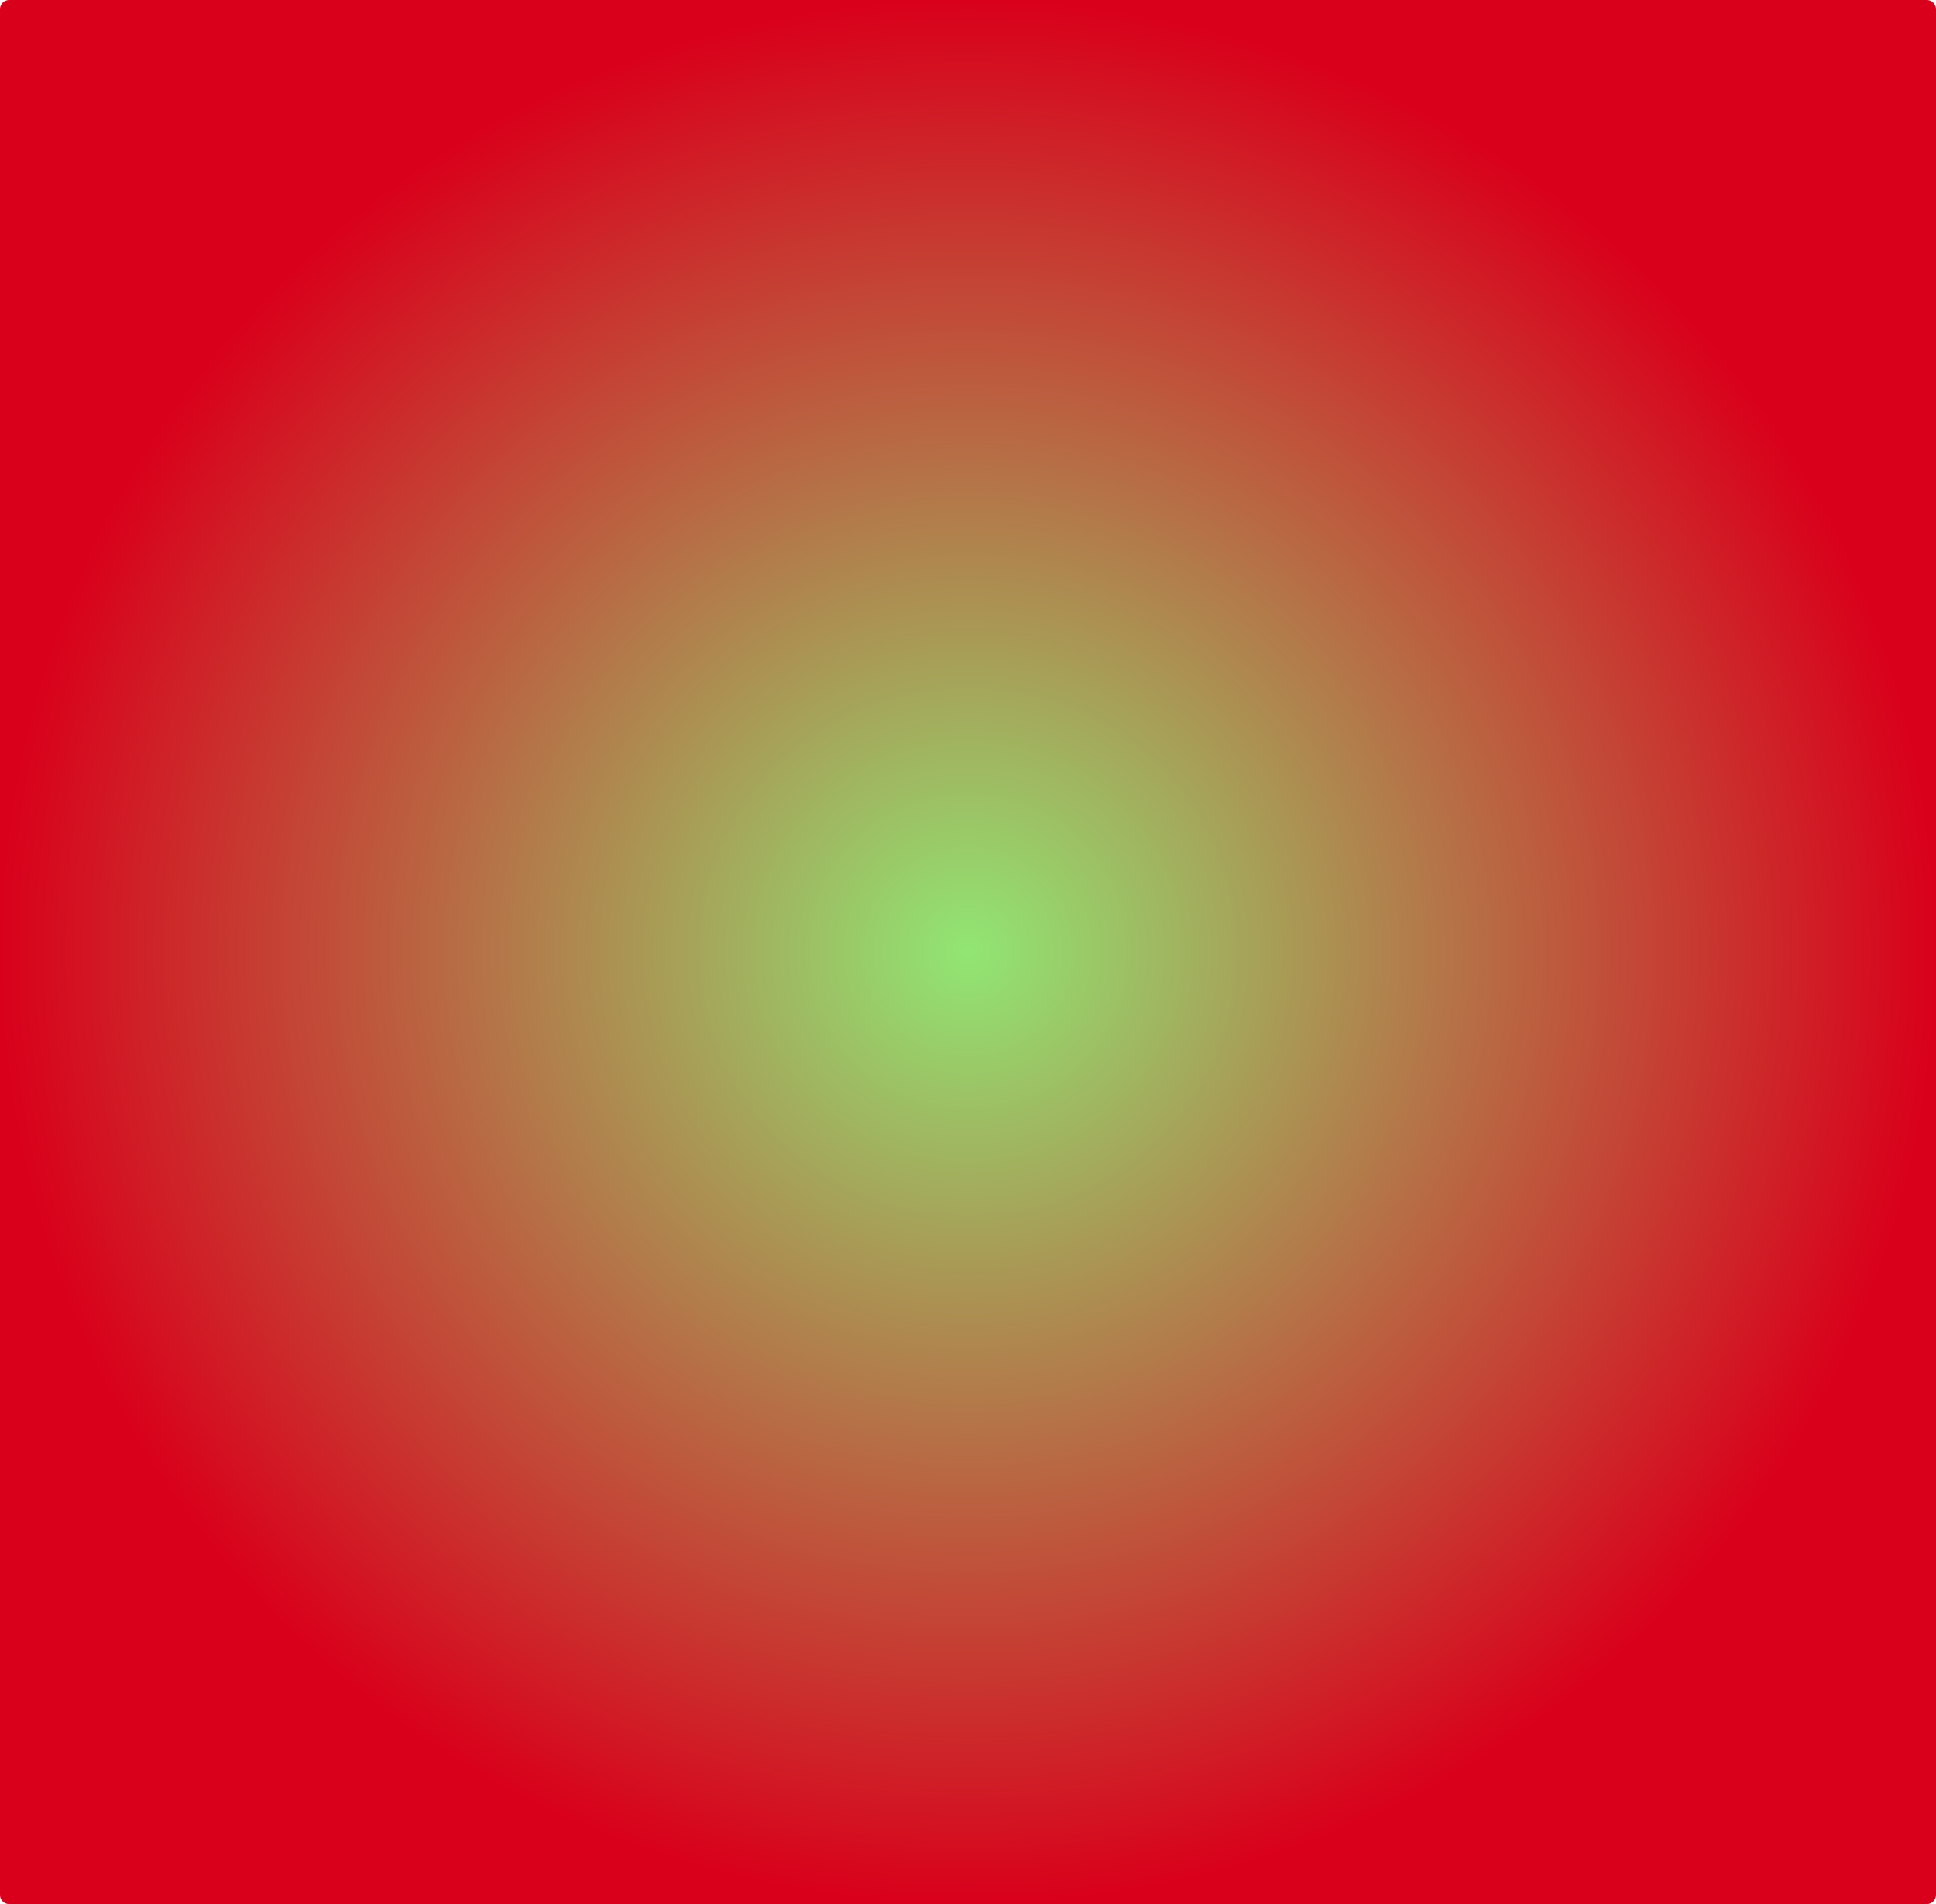 ﻿<?xml version="1.0" encoding="utf-8"?>
<svg version="1.1" xmlns:xlink="http://www.w3.org/1999/xlink" width="1040px" height="1023px" xmlns="http://www.w3.org/2000/svg">
  <defs>
    <radialGradient cx="536" cy="529.5" r="520" gradientTransform="matrix(-1 0 0 -0.984 1072 1050.345 )" gradientUnits="userSpaceOnUse" id="RadialGradient34">
      <stop id="Stop35" stop-color="#91e673" offset="0" />
      <stop id="Stop36" stop-color="#d9001b" offset="1" />
    </radialGradient>
  </defs>
  <g transform="matrix(1 0 0 1 -16 -18 )">
    <path d="M 16 23  A 5 5 0 0 1 21 18 L 1051 18  A 5 5 0 0 1 1056 23 L 1056 1036  A 5 5 0 0 1 1051 1041 L 21 1041  A 5 5 0 0 1 16 1036 L 16 23  Z " fill-rule="nonzero" fill="url(#RadialGradient34)" stroke="none" />
  </g>
</svg>